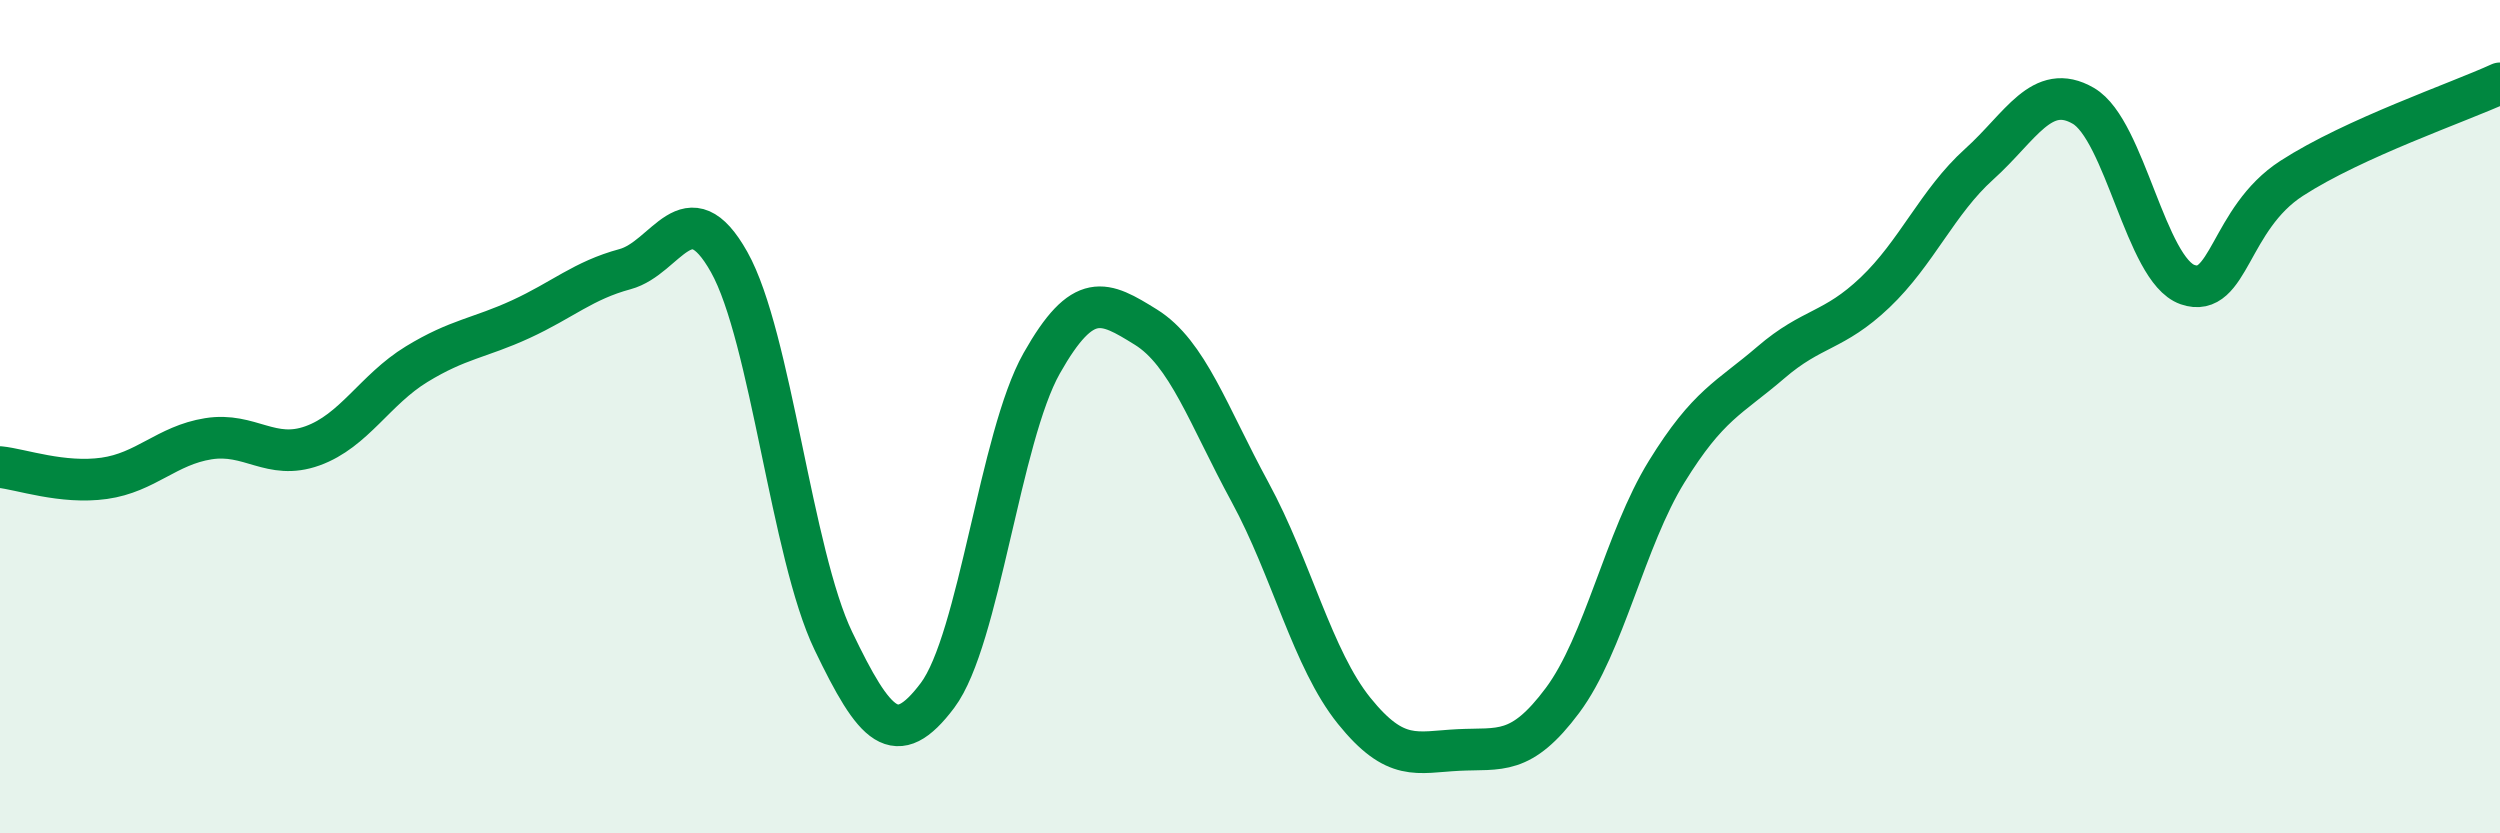 
    <svg width="60" height="20" viewBox="0 0 60 20" xmlns="http://www.w3.org/2000/svg">
      <path
        d="M 0,11.21 C 0.5,11.26 1.5,11.62 2.5,11.48 C 3.5,11.34 4,10.69 5,10.53 C 6,10.37 6.5,11.06 7.5,10.7 C 8.5,10.34 9,9.35 10,8.74 C 11,8.13 11.5,8.12 12.5,7.66 C 13.5,7.2 14,6.73 15,6.46 C 16,6.19 16.5,4.51 17.5,6.29 C 18.5,8.07 19,13.3 20,15.38 C 21,17.46 21.5,18.02 22.5,16.69 C 23.5,15.36 24,10.49 25,8.72 C 26,6.95 26.5,7.23 27.5,7.85 C 28.5,8.47 29,9.97 30,11.81 C 31,13.65 31.5,15.82 32.5,17.06 C 33.5,18.3 34,18.05 35,18 C 36,17.95 36.5,18.15 37.5,16.81 C 38.5,15.47 39,12.94 40,11.32 C 41,9.7 41.5,9.56 42.5,8.7 C 43.5,7.84 44,7.97 45,7.02 C 46,6.07 46.5,4.84 47.5,3.94 C 48.5,3.04 49,1.96 50,2.54 C 51,3.12 51.5,6.48 52.5,6.83 C 53.5,7.18 53.5,5.25 55,4.28 C 56.5,3.31 59,2.46 60,2L60 20L0 20Z"
        fill="#008740"
        opacity="0.1"
        stroke-linecap="round"
        stroke-linejoin="round"
      />
      <path
        d="M 0,11.21 C 0.5,11.26 1.5,11.62 2.5,11.48 C 3.5,11.34 4,10.69 5,10.53 C 6,10.37 6.5,11.06 7.5,10.7 C 8.5,10.34 9,9.35 10,8.74 C 11,8.13 11.5,8.12 12.5,7.66 C 13.5,7.2 14,6.73 15,6.46 C 16,6.19 16.5,4.51 17.5,6.29 C 18.5,8.07 19,13.3 20,15.38 C 21,17.46 21.5,18.02 22.5,16.69 C 23.5,15.36 24,10.49 25,8.72 C 26,6.95 26.5,7.23 27.5,7.85 C 28.5,8.47 29,9.97 30,11.81 C 31,13.65 31.5,15.82 32.5,17.06 C 33.5,18.3 34,18.05 35,18 C 36,17.95 36.5,18.15 37.5,16.81 C 38.5,15.47 39,12.94 40,11.32 C 41,9.7 41.5,9.56 42.5,8.7 C 43.5,7.84 44,7.97 45,7.02 C 46,6.07 46.5,4.84 47.5,3.94 C 48.5,3.04 49,1.96 50,2.54 C 51,3.12 51.5,6.48 52.5,6.83 C 53.5,7.18 53.5,5.25 55,4.28 C 56.5,3.31 59,2.46 60,2"
        stroke="#008740"
        stroke-width="1"
        fill="none"
        stroke-linecap="round"
        stroke-linejoin="round"
      />
    </svg>
  